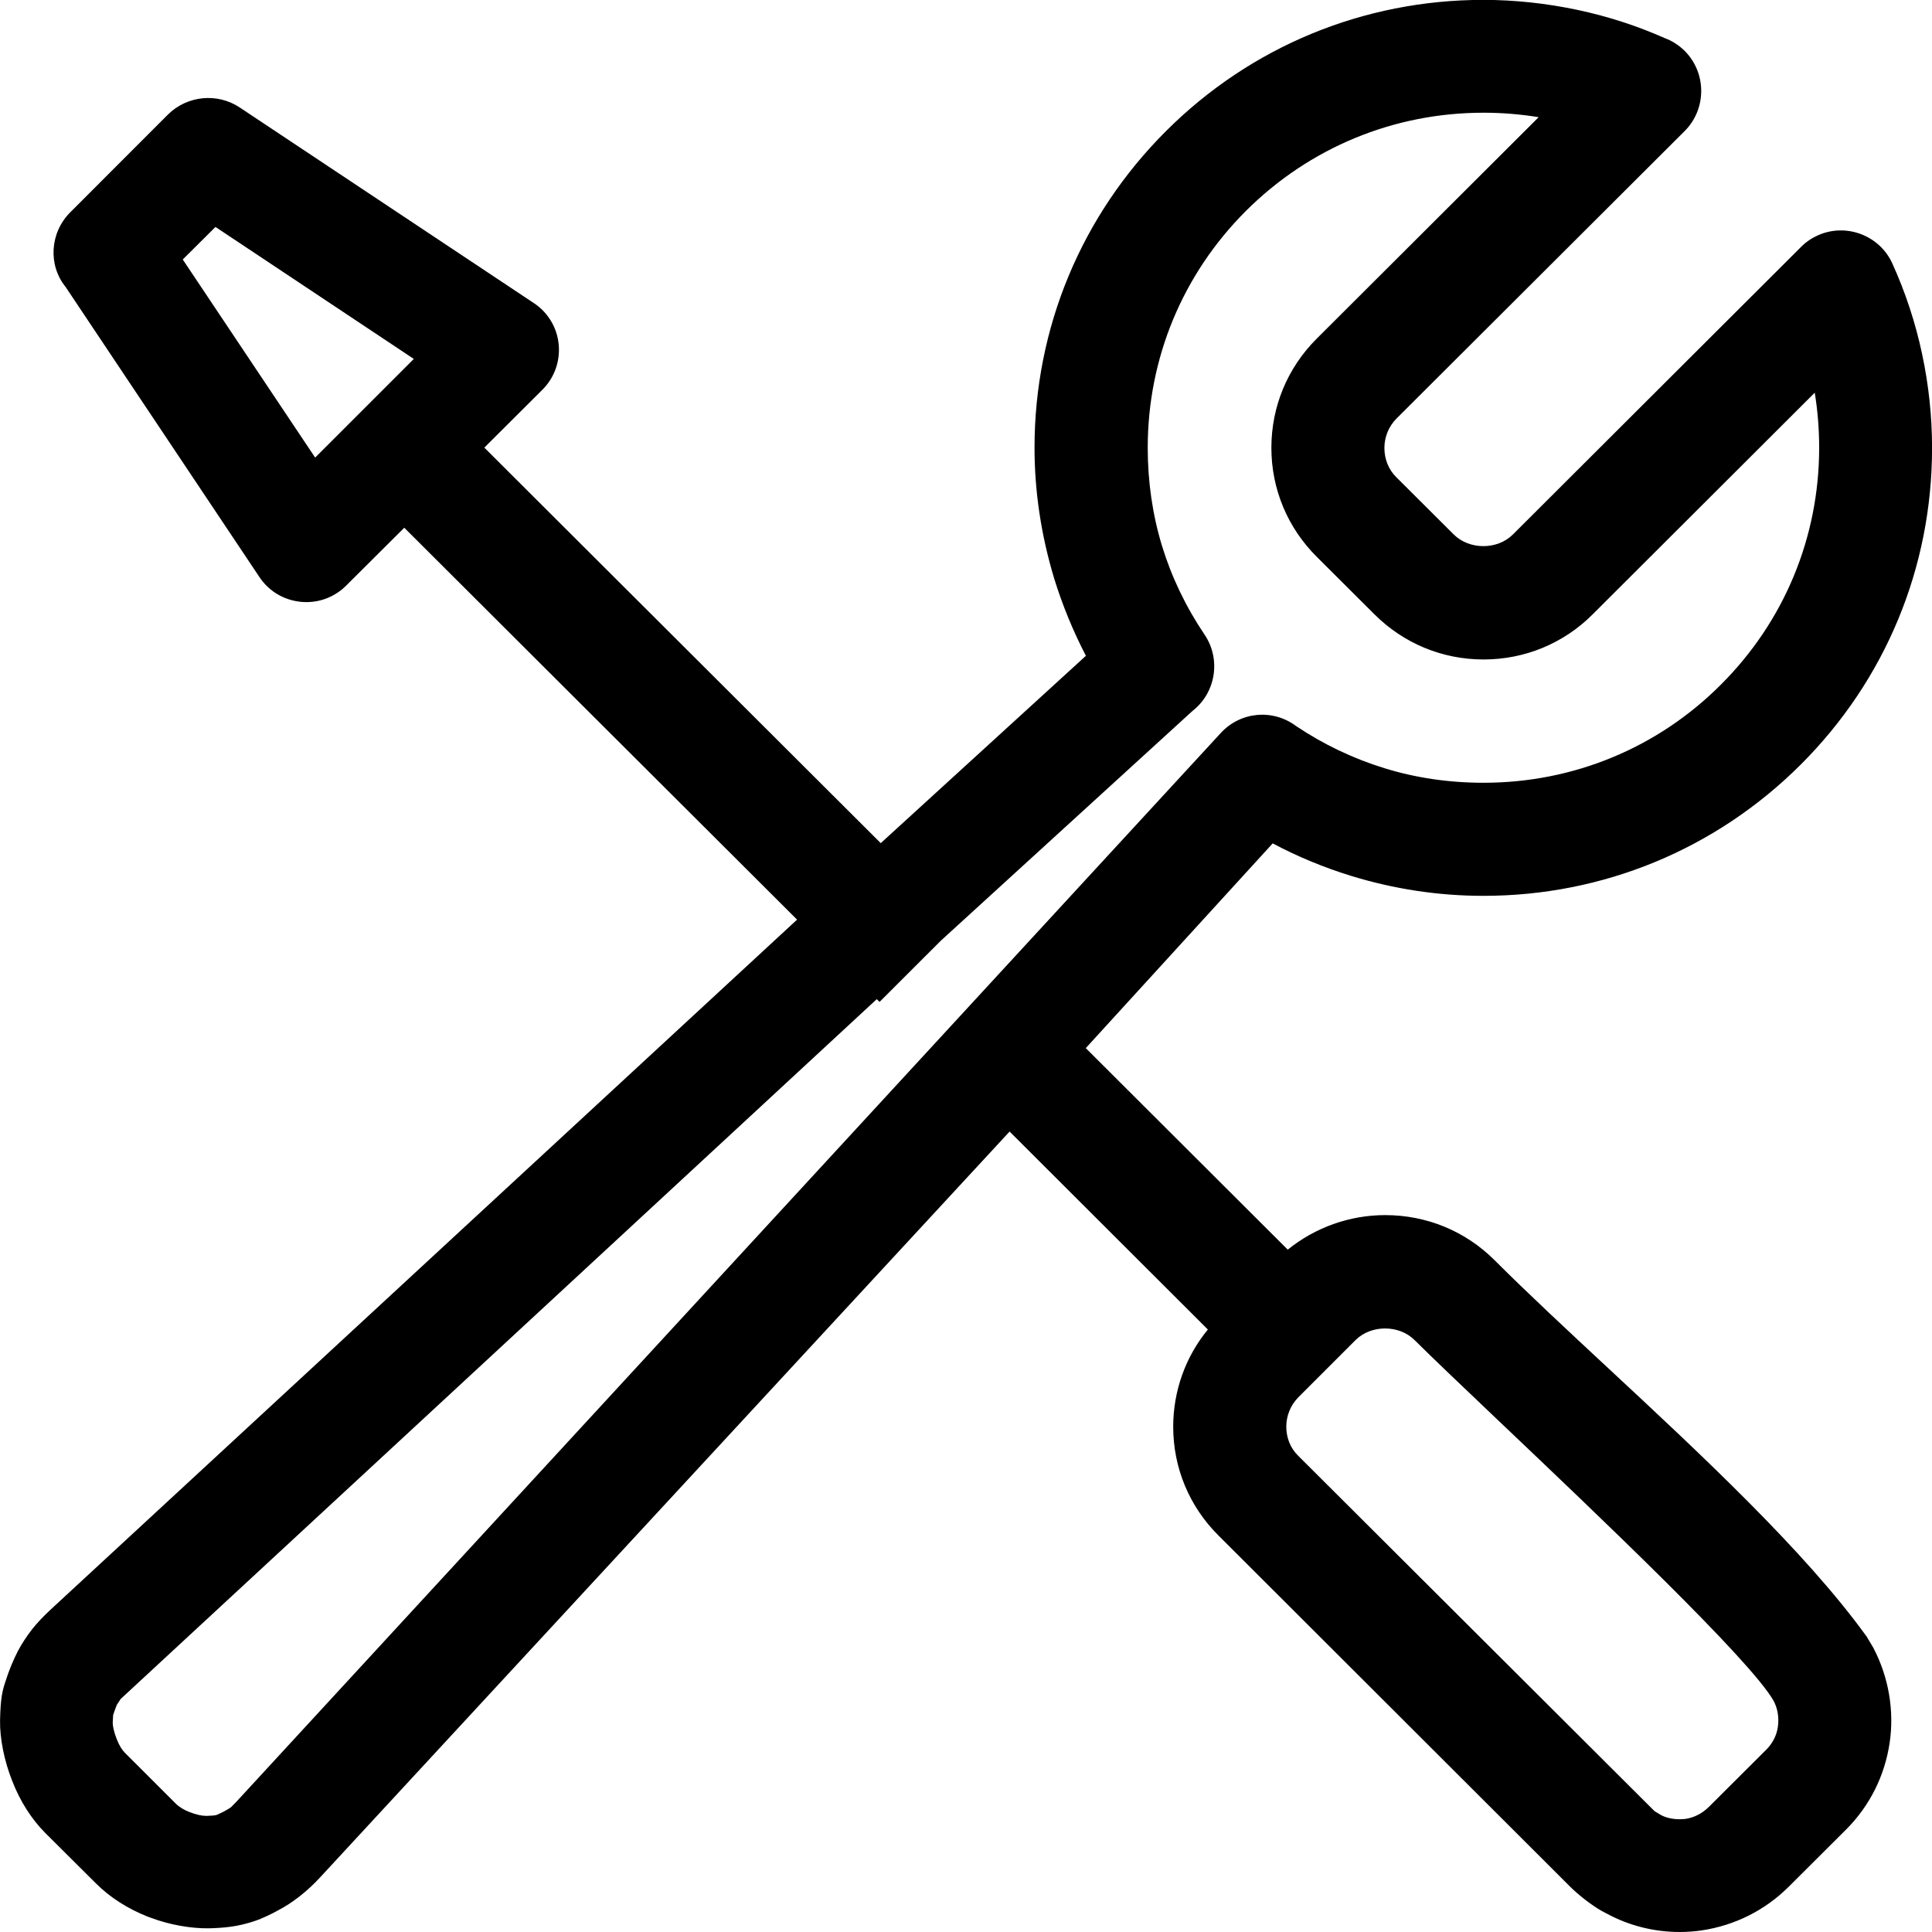 <?xml version="1.0" encoding="UTF-8"?>
<svg id="Layer_2" data-name="Layer 2" xmlns="http://www.w3.org/2000/svg" viewBox="0 0 32 32">
  <g id="Site_Icons" data-name="Site Icons">
    <path d="M30.909,27.095c-1.015-1.404-2.744-3.013-4.27-4.432-.684-.636-1.329-1.236-1.885-1.791-.482-.481-1.124-.746-1.811-.746-.587,0-1.155.202-1.614.572l-3.345-3.338,3.096-3.391c.409.218.844.398,1.297.538.712.219,1.45.331,2.193.331,1.984,0,3.85-.772,5.255-2.173,1.403-1.4,2.176-3.263,2.176-5.247,0-.517-.055-1.041-.166-1.56-.109-.511-.274-1.013-.491-1.492-.211-.468-.767-.679-1.237-.467-.106.048-.198.112-.275.19l-4.774,4.764c-.262.26-.723.254-.979 0l-.953-.95c-.126-.125-.196-.297-.196-.485,0-.181.073-.358.2-.485l4.776-4.765c.362-.365.362-.958-.001-1.324-.099-.097-.212-.169-.328-.211-.463-.206-.949-.363-1.444-.468-.518-.11-1.045-.167-1.563-.167-1.986,0-3.854.772-5.257,2.173-1.405,1.402-2.178,3.264-2.178,5.244,0,.722.109,1.45.325,2.165.136.441.313.872.526,1.282l-3.398,3.103-6.566-6.551.965-.962c.175-.176.271-.411.271-.66-.001-.25-.099-.483-.276-.659-.043-.042-.09-.08-.14-.113L3.969,1.779c-.37-.245-.866-.197-1.184.115l-1.622,1.623c-.338.339-.369.874-.077,1.235l3.213,4.809c.138.206.349.346.594.394.246.048.494-.002.698-.139.054-.034.1-.075.144-.118l.961-.957,6.506,6.491L.834,26.664c-.118.11-.218.216-.297.315-.098.126-.176.246-.241.368-.081.159-.151.33-.201.49-.058.17-.086.29-.094.655-.006.303.071.681.203,1.01.128.33.316.626.544.856l.841.837c.23.23.526.42.859.551l.05.018c.311.118.669.179.959.175.253-.006.441-.03.606-.075.196-.049.321-.109.456-.176l.071-.038c.125-.064.251-.145.373-.241.118-.093.226-.192.329-.303l11.43-12.364,3.284,3.279c-.371.452-.574,1.019-.574,1.61,0,.681.266,1.321.75,1.802l5.825,5.817c.067.066.151.14.248.215.1.077.189.138.279.189l.071.037c.37.203.791.309,1.216.309.123,0,.246-.009.368-.027.548-.083,1.047-.333,1.439-.724l.953-.95c.388-.39.635-.884.717-1.429.08-.533-.015-1.092-.27-1.578l-.118-.198ZM6.854,5.945l-1.634,1.634-2.193-3.281.542-.539,3.285,2.186ZM3.408,30.076c-.068,0-.157-.019-.271-.063-.092-.036-.17-.084-.227-.141l-.84-.839c-.049-.048-.097-.126-.134-.221-.052-.131-.07-.232-.069-.279l.007-.127.014-.04c.016-.048.032-.092.048-.13l.064-.097,12.522-11.59.046.046,1.015-1.014,4.17-3.807c.385-.3.473-.854.2-1.26-.312-.462-.549-.958-.707-1.474-.157-.516-.236-1.063-.236-1.624,0-1.483.579-2.877,1.628-3.924,1.052-1.048,2.449-1.625,3.933-1.625.309,0,.615.025.914.074l-3.677,3.669c-.484.483-.75,1.125-.75,1.807,0,.682.267,1.324.753,1.807l.954.951c.483.482,1.125.748,1.807.748.684,0,1.327-.266,1.808-.748l3.678-3.671c.048.295.073.601.073.911,0,1.485-.579,2.879-1.629,3.926-1.047,1.048-2.443,1.624-3.93,1.624-.572,0-1.125-.081-1.644-.242-.516-.159-1.01-.395-1.462-.698-.387-.289-.924-.238-1.249.119L3.913,29.845l-.09.091c-.099.063-.128.077-.237.126-.029.008-.085.013-.171.015h-.007ZM29.447,28.602c-.019.14-.087.273-.191.377l-.952.949c-.109.108-.243.177-.388.199-.144.016-.293-.004-.405-.064l-.106-.064-5.901-5.885c-.128-.124-.199-.296-.199-.483,0-.183.071-.357.2-.488l.95-.95c.256-.252.717-.254.975.003.285.284.796.77,1.387,1.332,1.66,1.577,4.17,3.96,4.559,4.642.068.127.093.28.071.433Z"/>
  </g>
</svg>